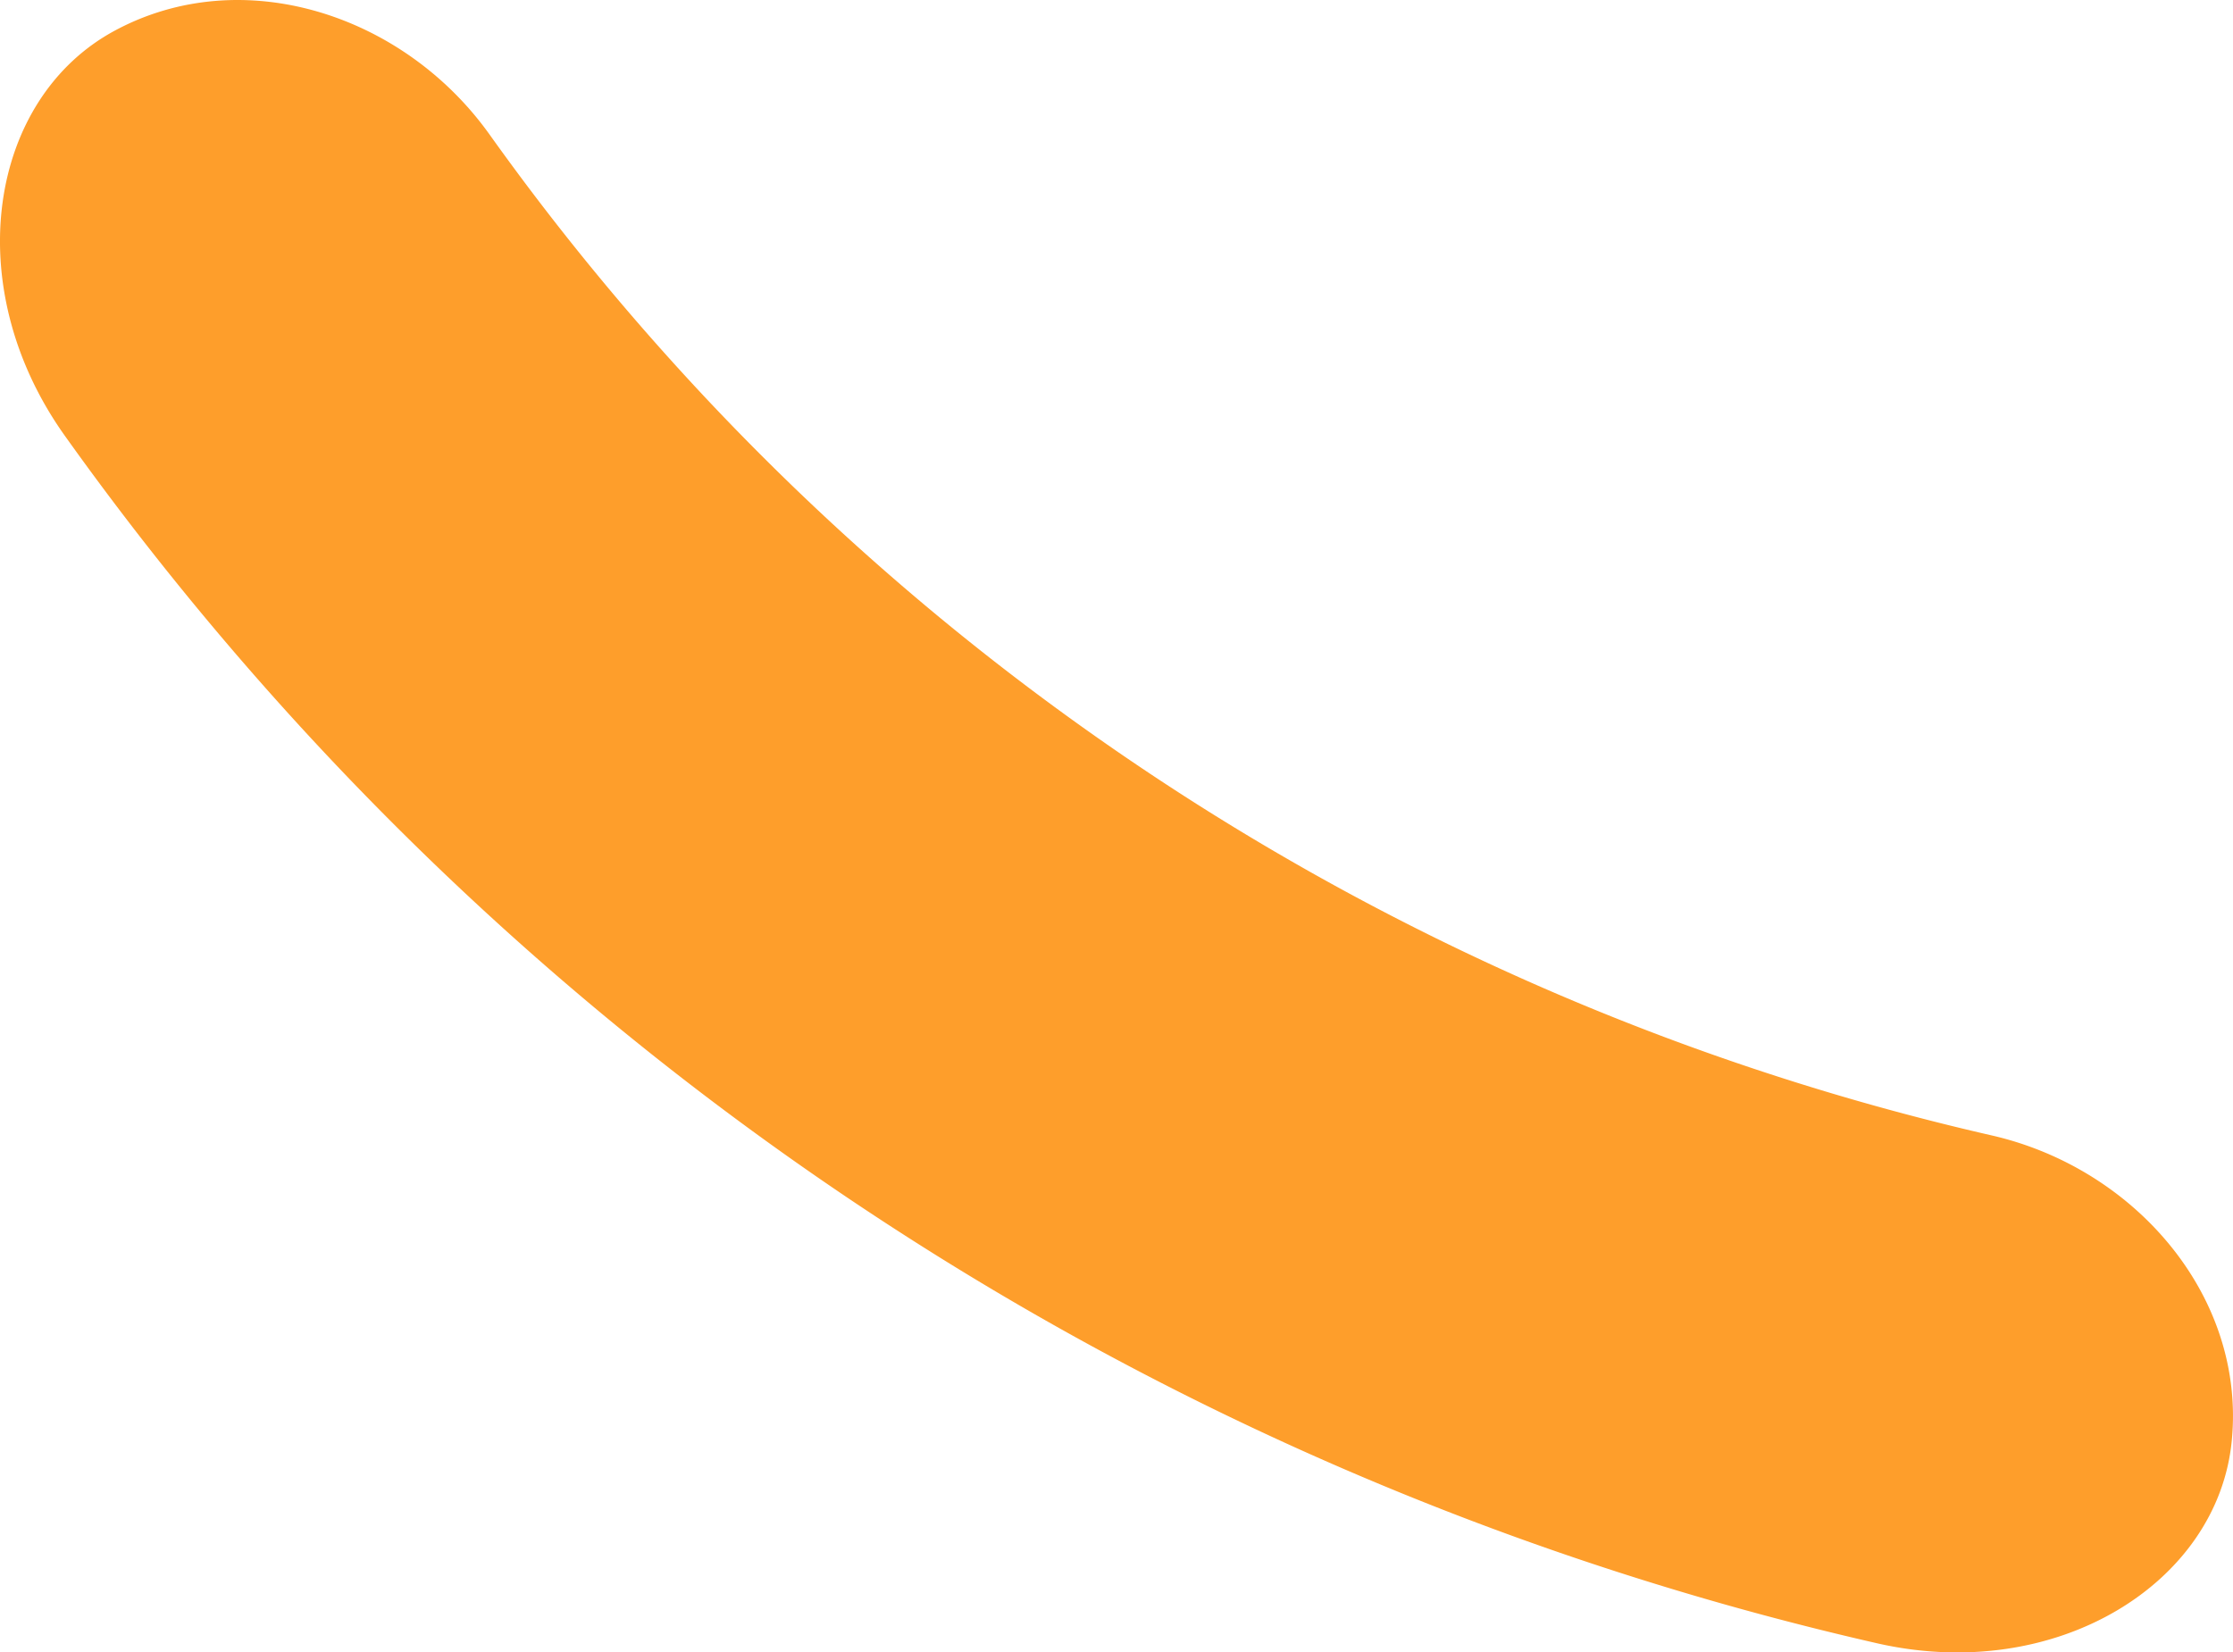 <svg id="kobas" xmlns="http://www.w3.org/2000/svg" xmlns:xlink="http://www.w3.org/1999/xlink" width="179.09" height="132.555" viewBox="0 0 179.09 132.555">
  <defs>
    <clipPath id="clip-path">
      <rect id="Rectangle_459" data-name="Rectangle 459" width="179.09" height="132.555" fill="none"/>
    </clipPath>
  </defs>
  <g id="Group_1388" data-name="Group 1388" clip-path="url(#clip-path)">
    <path id="Path_5468" data-name="Path 5468" d="M39.22,10.73A203.794,203.794,0,0,0,159.8,91.1c11.524,2.667,20.31,12.963,19.192,24.462-1.1,11.459-14.09,19.553-28.484,16.257A245.568,245.568,0,0,1,5.214,34.977C-3.365,22.961-.9,7.854,9.257,2.431c10.184-5.456,23.066-1.31,29.963,8.3" fill="#fe9e2b"/>
  </g>
</svg>
